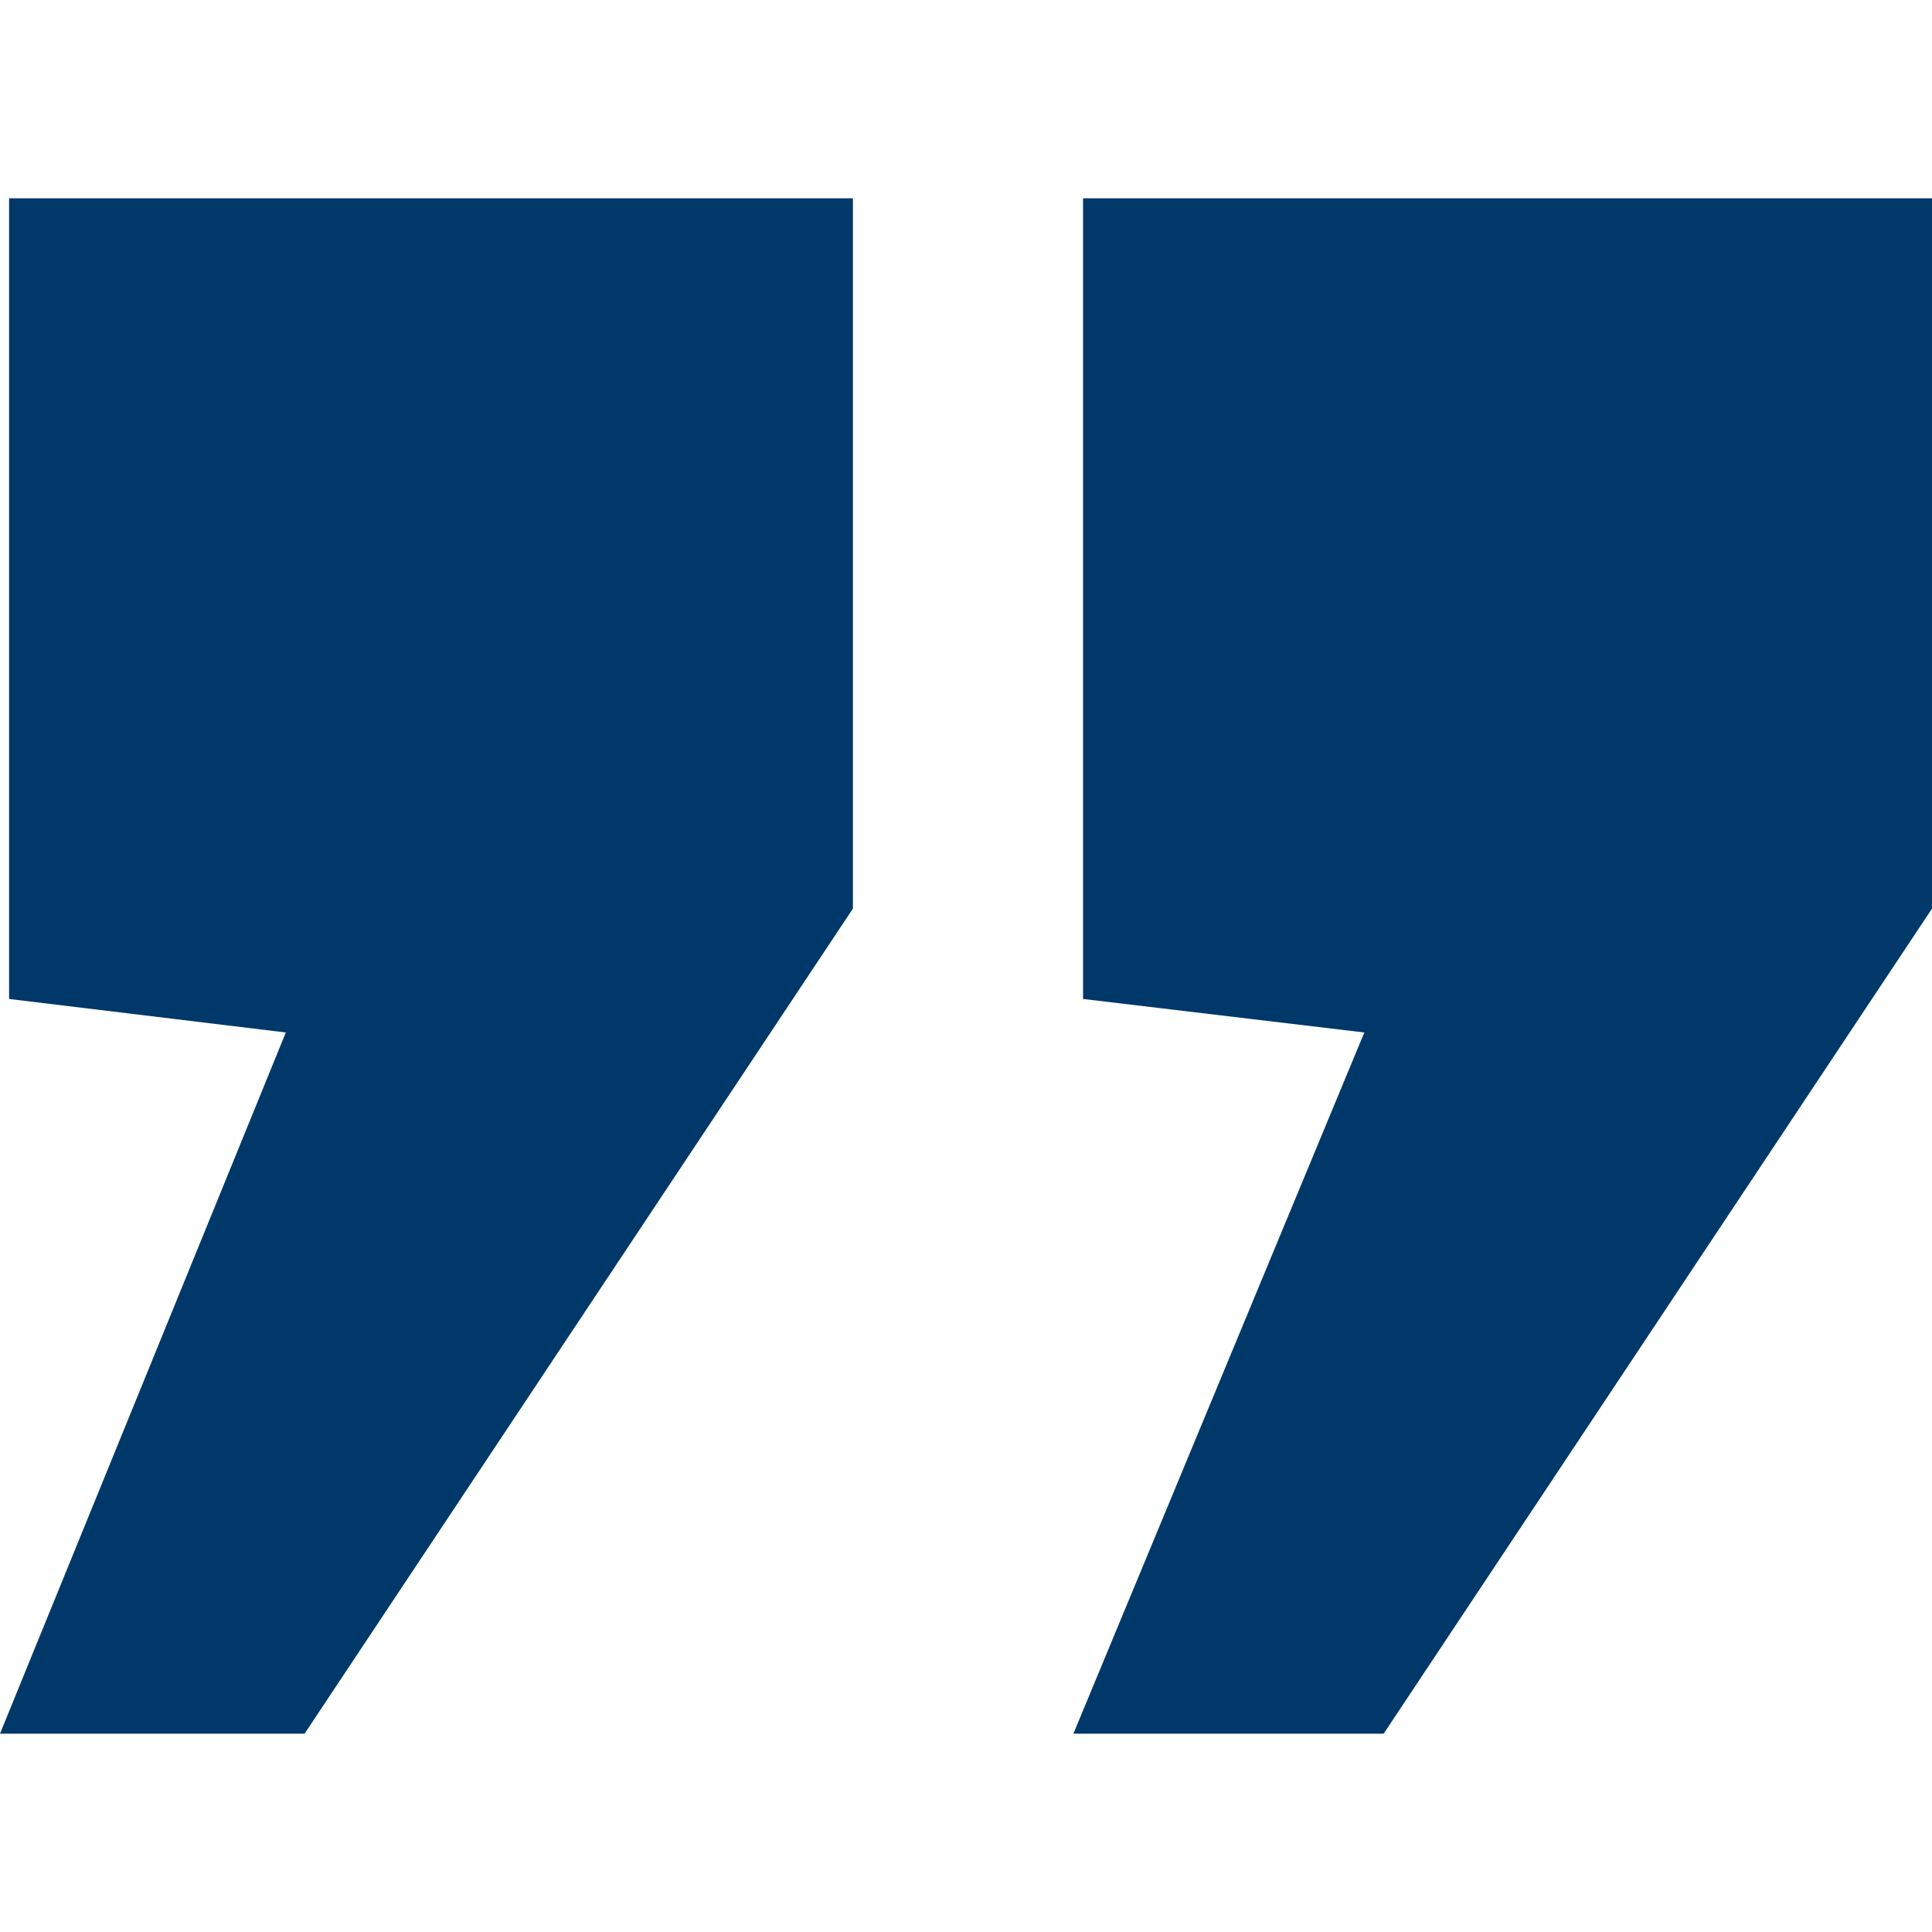 <svg xmlns="http://www.w3.org/2000/svg" id="a" viewBox="0 0 34 34"><path d="m0,30.51l5.03-12.34-4.87-.59V3.49h14.85v12.5l-9.65,14.52H0Zm18.89,0l5.12-12.34-4.95-.59V3.49h14.94v12.5l-9.65,14.52h-5.45Z" style="fill:#00386a;"></path></svg>